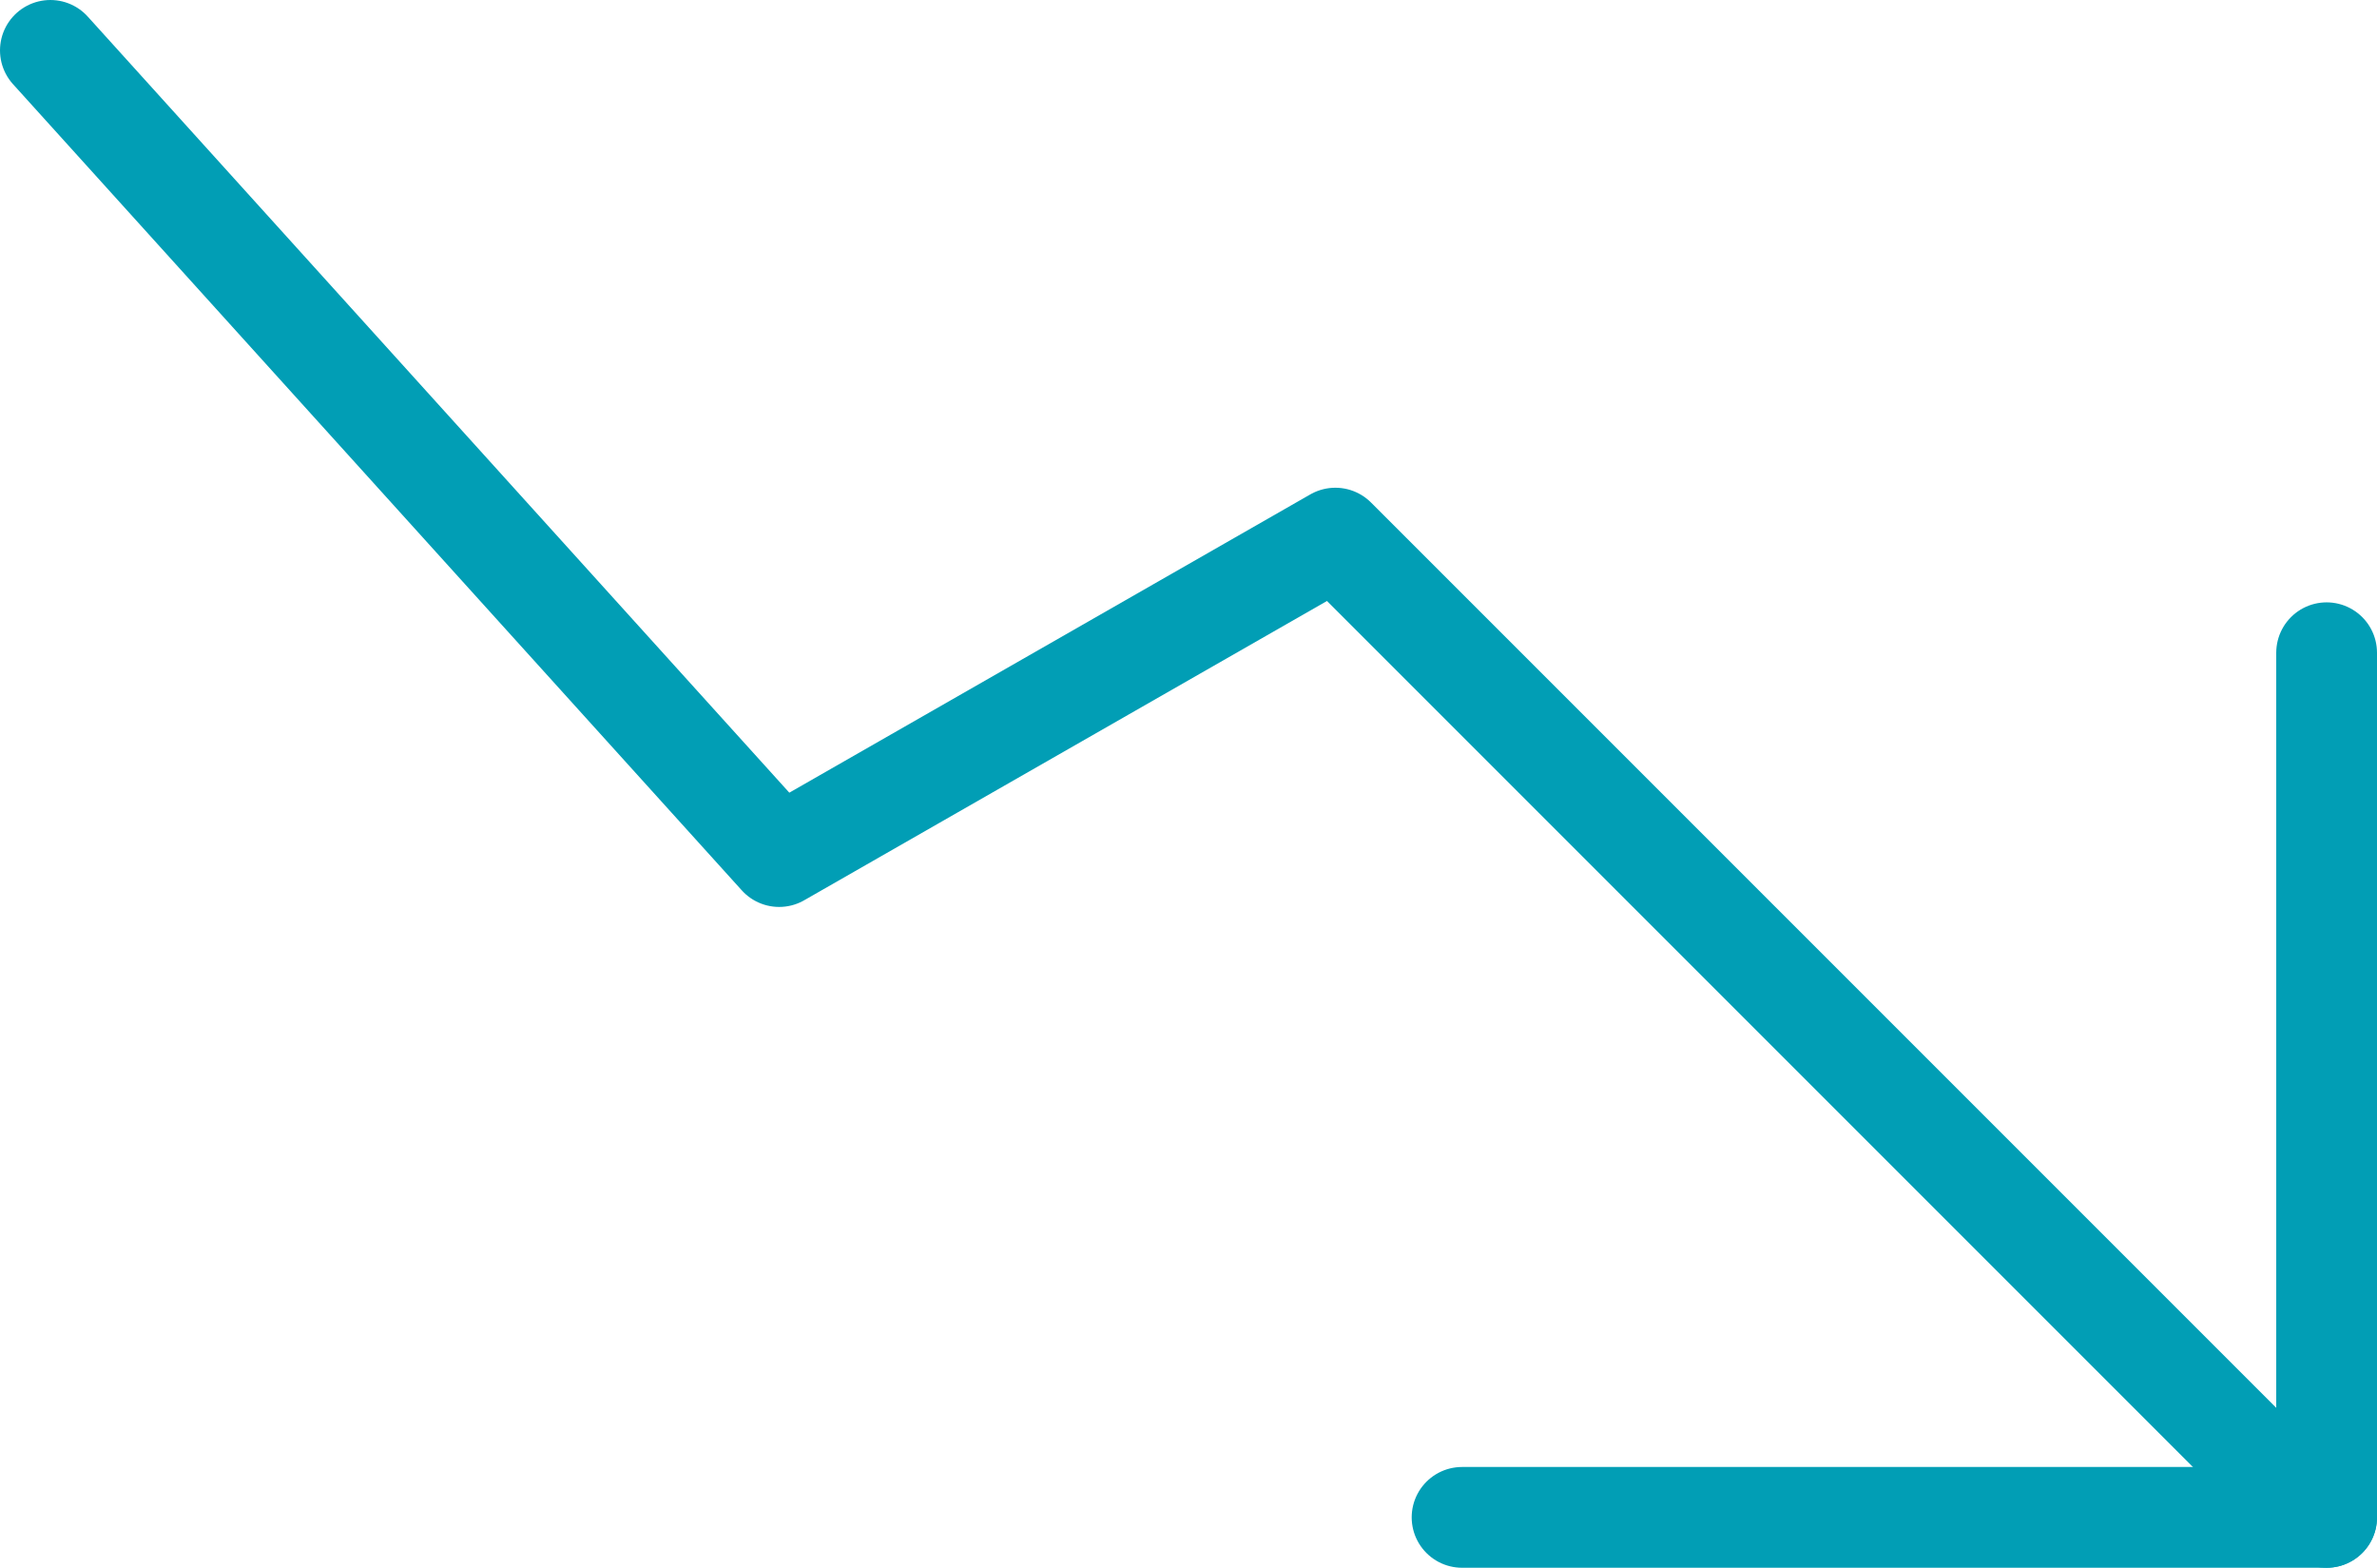 <?xml version="1.0" encoding="UTF-8"?> <svg xmlns="http://www.w3.org/2000/svg" id="Layer_1" data-name="Layer 1" viewBox="0 0 94.36 62.23"><defs><style>.cls-1{fill:none;stroke:#019eb5;stroke-linecap:round;stroke-linejoin:round;stroke-width:4px;}</style></defs><line class="cls-1" x1="92.36" y1="60.23" x2="58.04" y2="60.23"></line><line class="cls-1" x1="92.36" y1="60.23" x2="92.36" y2="25.91"></line><polyline class="cls-1" points="2 2 30.93 34 53.01 21.36 89.83 58.18"></polyline></svg> 